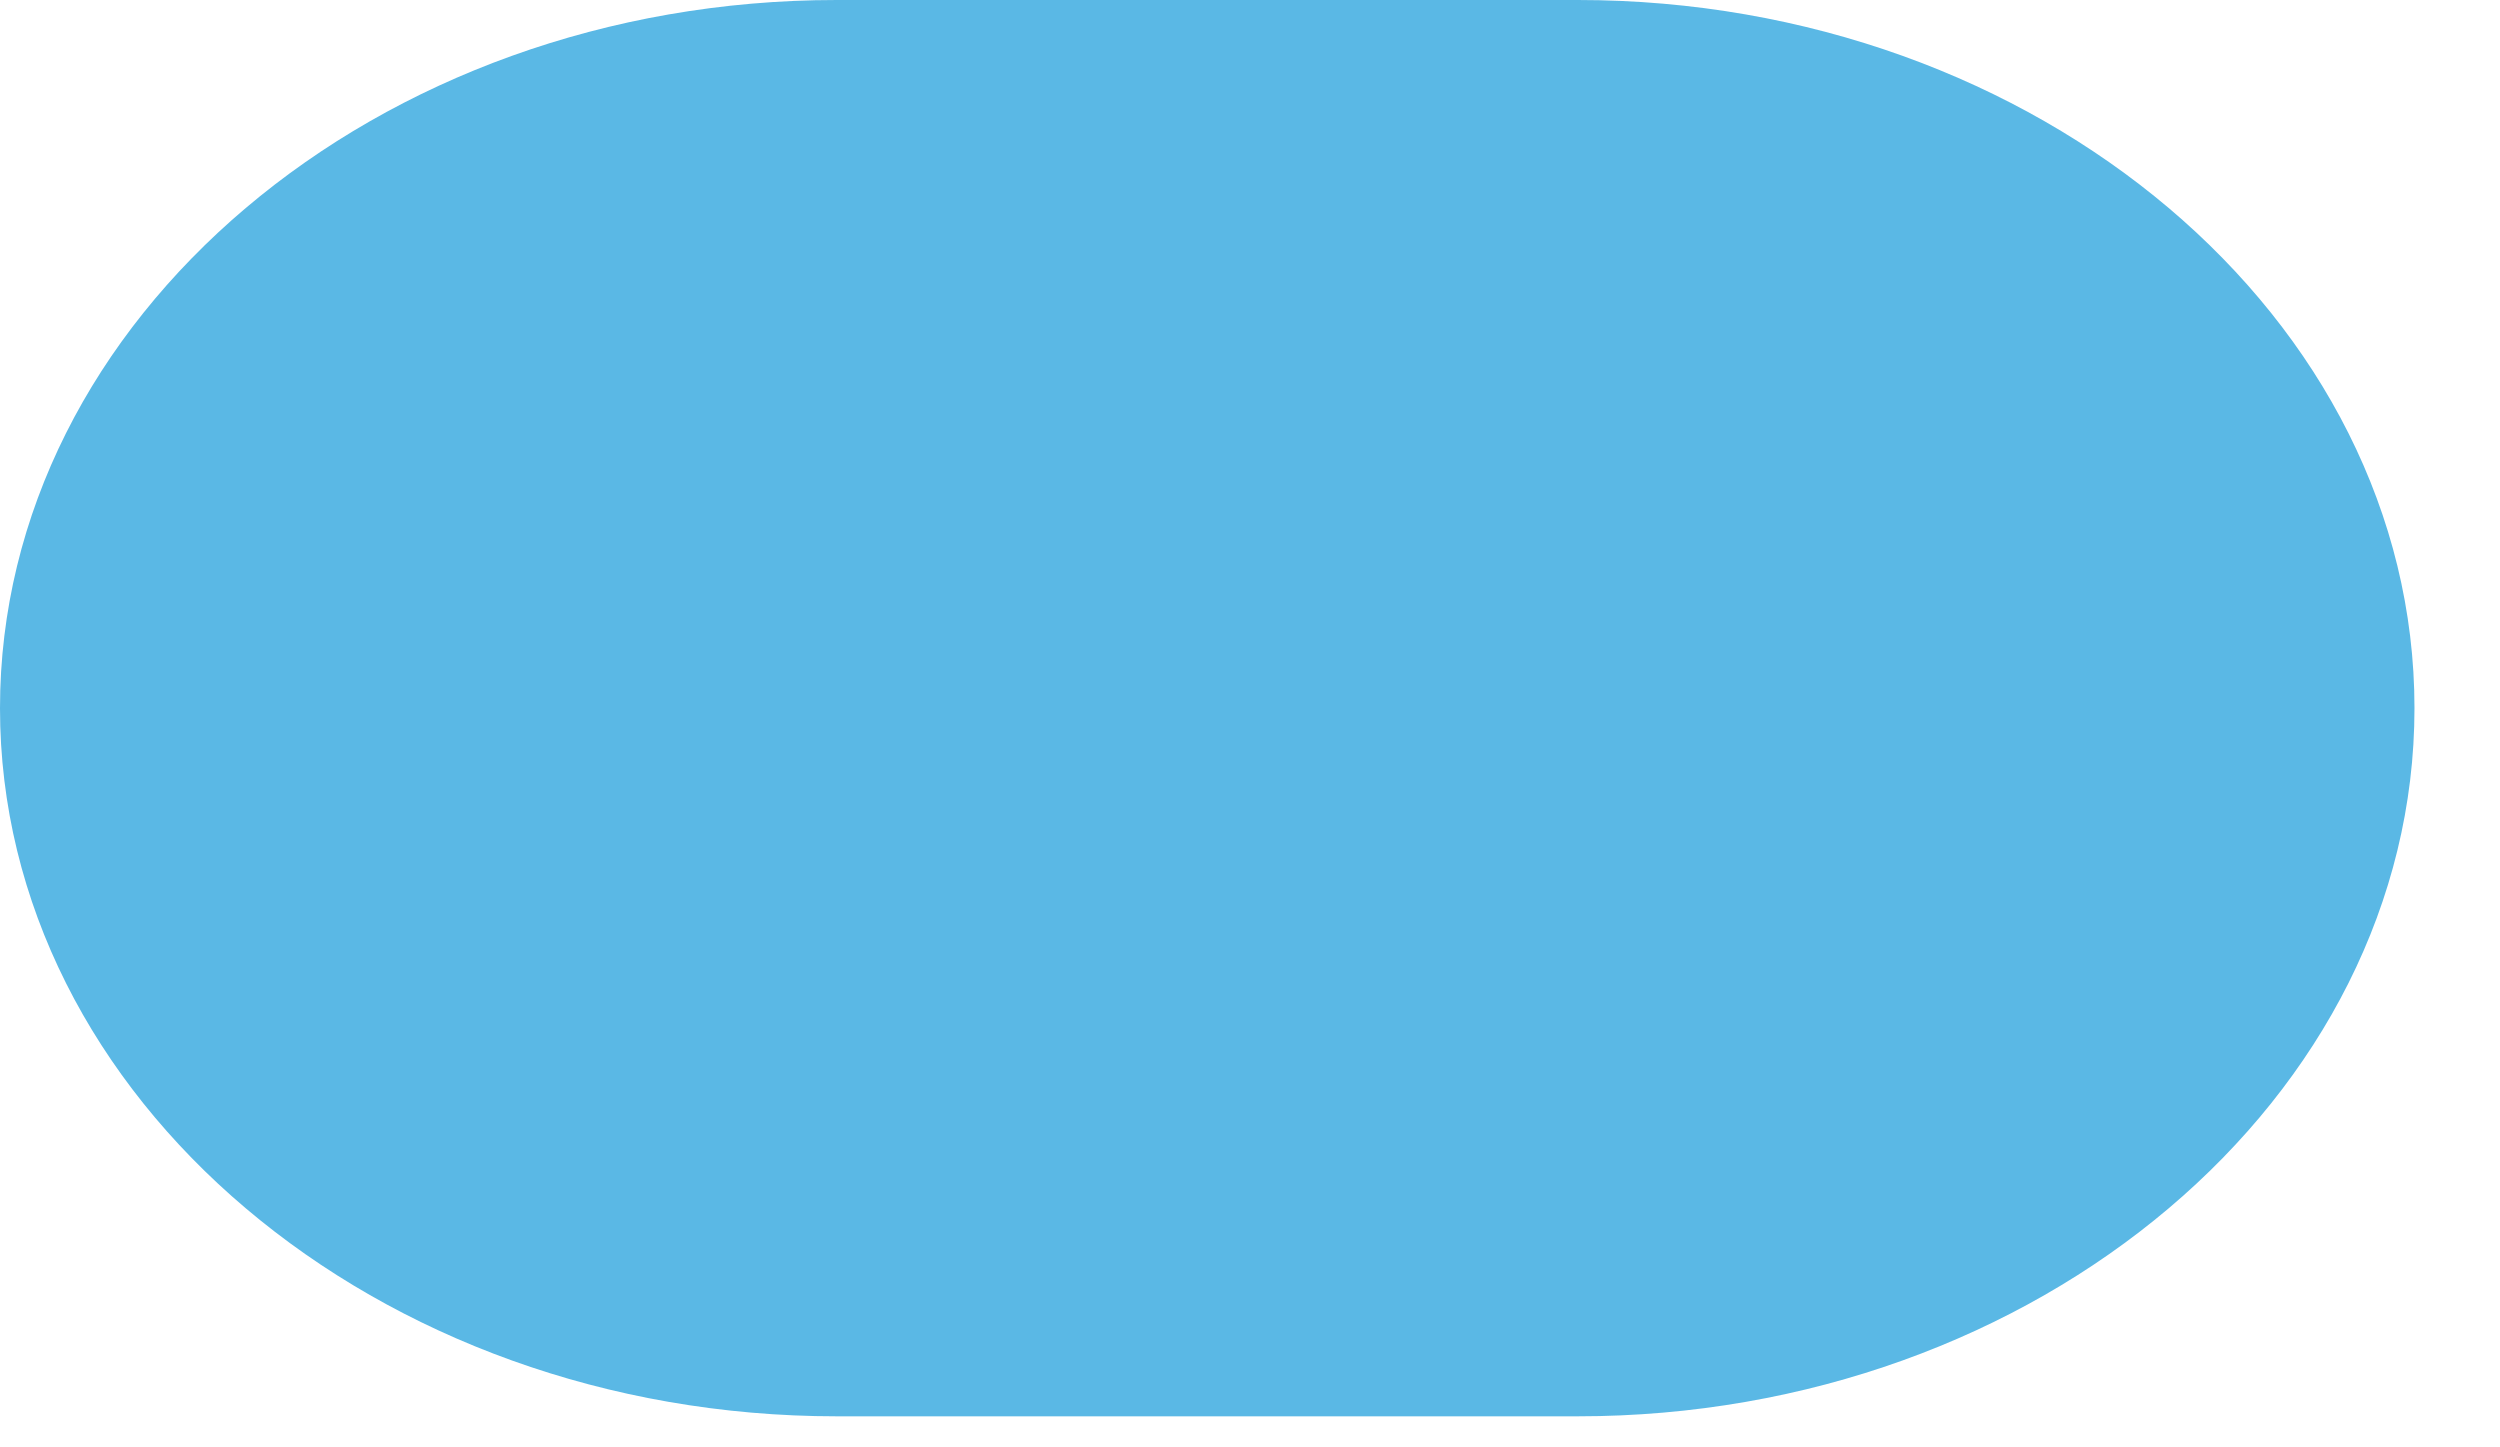 <?xml version="1.0" encoding="utf-8"?>
<svg xmlns="http://www.w3.org/2000/svg" fill="none" height="100%" overflow="visible" preserveAspectRatio="none" style="display: block;" viewBox="0 0 19 11" width="100%">
<path clip-rule="evenodd" d="M11.991 0H6.359C2.862 0 0 2.421 0 5.382C0 8.343 2.862 10.764 6.359 10.764H11.991C15.488 10.764 18.35 8.343 18.35 5.382C18.35 2.421 15.488 0 11.991 0Z" fill="#5AB8E5" fill-rule="evenodd" id="Vector"/>
</svg>
